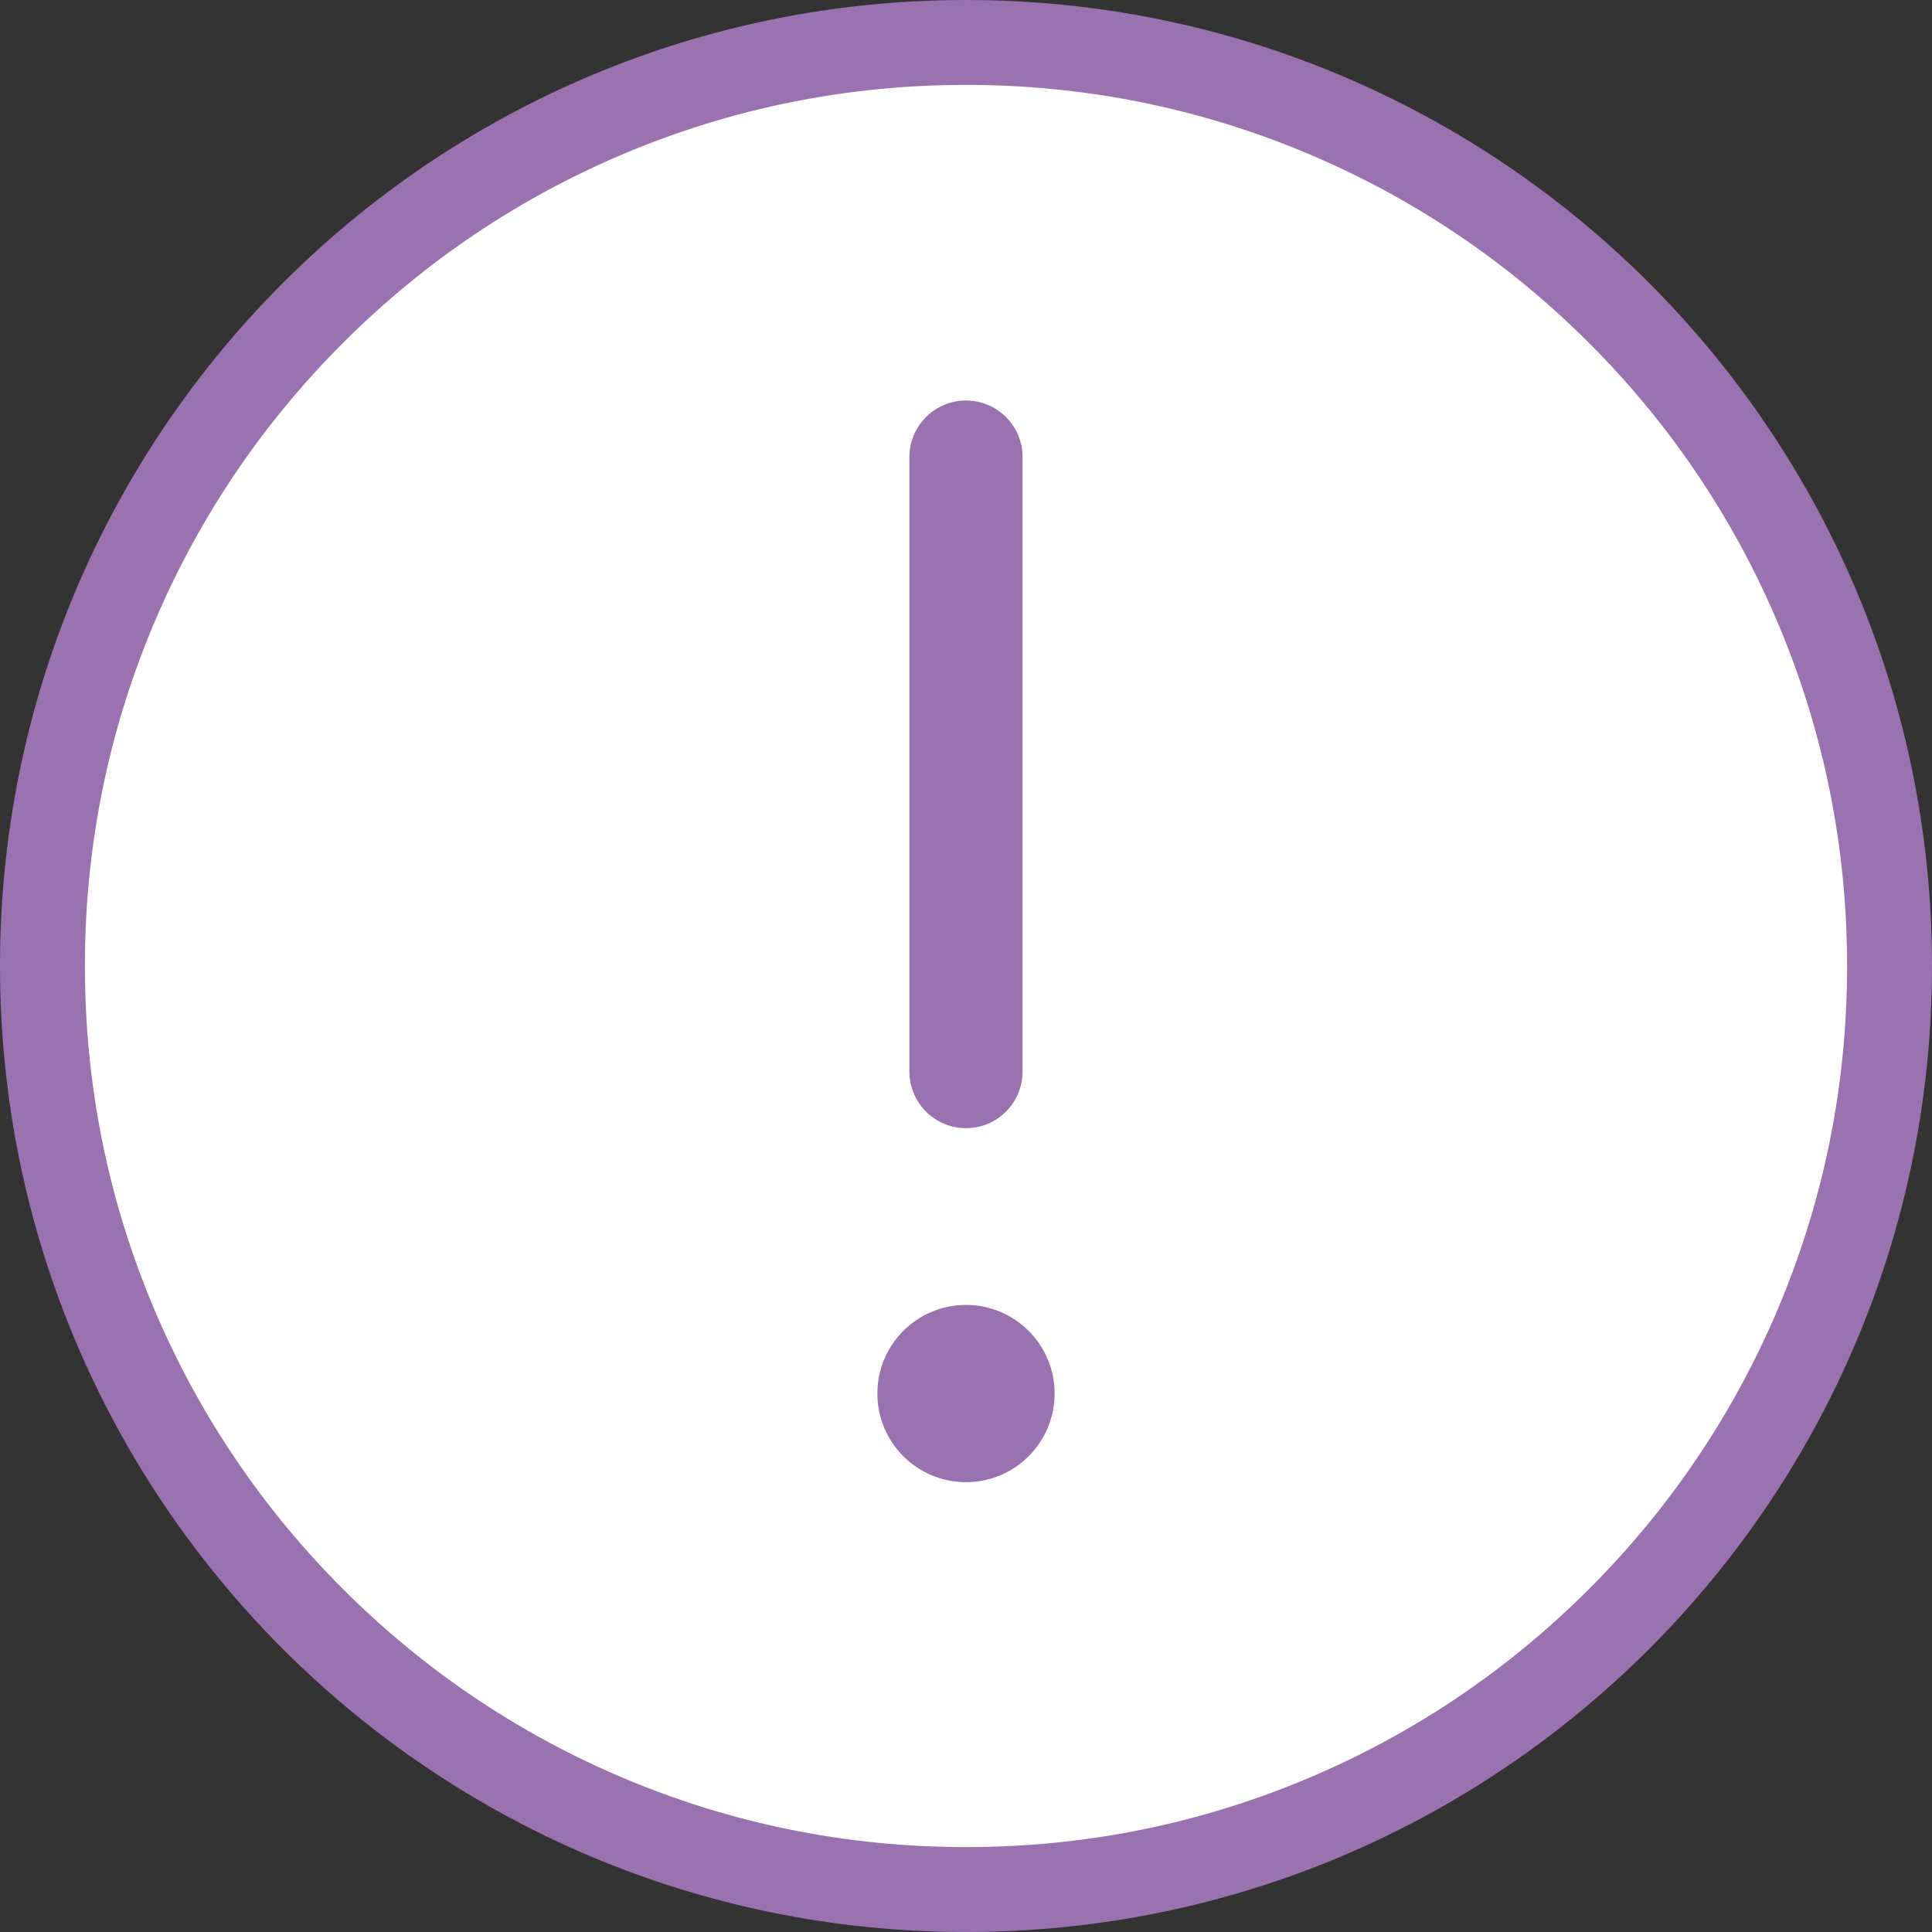 <svg xmlns="http://www.w3.org/2000/svg" width="68.273" height="68.273" viewBox="0 0 68.273 68.273">
  <rect x="0" y="0" width="68.273" height="68.273" fill="#333333" stroke="none"/>
  <g id="Group_8758" data-name="Group 8758" transform="translate(-226 -1342.012)">
    <g id="Group_8547" data-name="Group 8547" transform="translate(226 1342.012)">
      <g id="Path_11493" data-name="Path 11493" fill="#fff">
        <path d="M 34.136 66.773 C 29.73 66.773 25.456 65.91 21.433 64.209 C 17.547 62.565 14.057 60.212 11.059 57.214 C 8.061 54.216 5.708 50.726 4.064 46.84 C 2.363 42.817 1.5 38.543 1.5 34.136 C 1.5 29.73 2.363 25.456 4.064 21.433 C 5.708 17.547 8.061 14.057 11.059 11.059 C 14.057 8.061 17.547 5.708 21.433 4.064 C 25.456 2.363 29.73 1.5 34.136 1.5 C 38.543 1.5 42.817 2.363 46.84 4.064 C 50.726 5.708 54.216 8.061 57.214 11.059 C 60.212 14.057 62.565 17.547 64.209 21.433 C 65.91 25.456 66.773 29.73 66.773 34.136 C 66.773 38.543 65.91 42.817 64.209 46.84 C 62.565 50.726 60.212 54.216 57.214 57.214 C 54.216 60.212 50.726 62.565 46.84 64.209 C 42.817 65.91 38.543 66.773 34.136 66.773 Z" stroke="none"/>
        <path d="M 34.136 3 C 29.932 3 25.854 3.823 22.018 5.446 C 18.31 7.014 14.98 9.259 12.12 12.12 C 9.259 14.98 7.014 18.31 5.446 22.018 C 3.823 25.854 3 29.932 3 34.136 C 3 38.341 3.823 42.419 5.446 46.255 C 7.014 49.963 9.259 53.293 12.12 56.153 C 14.98 59.014 18.31 61.259 22.018 62.827 C 25.854 64.45 29.932 65.273 34.136 65.273 C 38.341 65.273 42.419 64.45 46.255 62.827 C 49.963 61.259 53.293 59.014 56.153 56.153 C 59.014 53.293 61.259 49.963 62.827 46.255 C 64.45 42.419 65.273 38.341 65.273 34.136 C 65.273 29.932 64.45 25.854 62.827 22.018 C 61.259 18.31 59.014 14.98 56.153 12.12 C 53.293 9.259 49.963 7.014 46.255 5.446 C 42.419 3.823 38.341 3 34.136 3 M 34.136 0 C 52.99 0 68.273 15.283 68.273 34.136 C 68.273 52.99 52.99 68.273 34.136 68.273 C 15.283 68.273 0 52.99 0 34.136 C 0 15.283 15.283 0 34.136 0 Z" stroke="none" fill="#9b72b0"/>
      </g>
    </g>
    <g id="Group_8768" data-name="Group 8768" transform="translate(-892.229 -1238.715)">
      <circle id="Ellipse_33" data-name="Ellipse 33" cx="3.132" cy="3.132" r="3.132" transform="translate(1149.233 2626.84)" fill="#9b72b0"/>
      <line id="Line_44" data-name="Line 44" y2="21.714" transform="translate(1152.365 2596.88)" fill="#e02d33" stroke="#9b72b0" stroke-linecap="round" stroke-miterlimit="10" stroke-width="4"/>
    </g>
  </g>
</svg>
